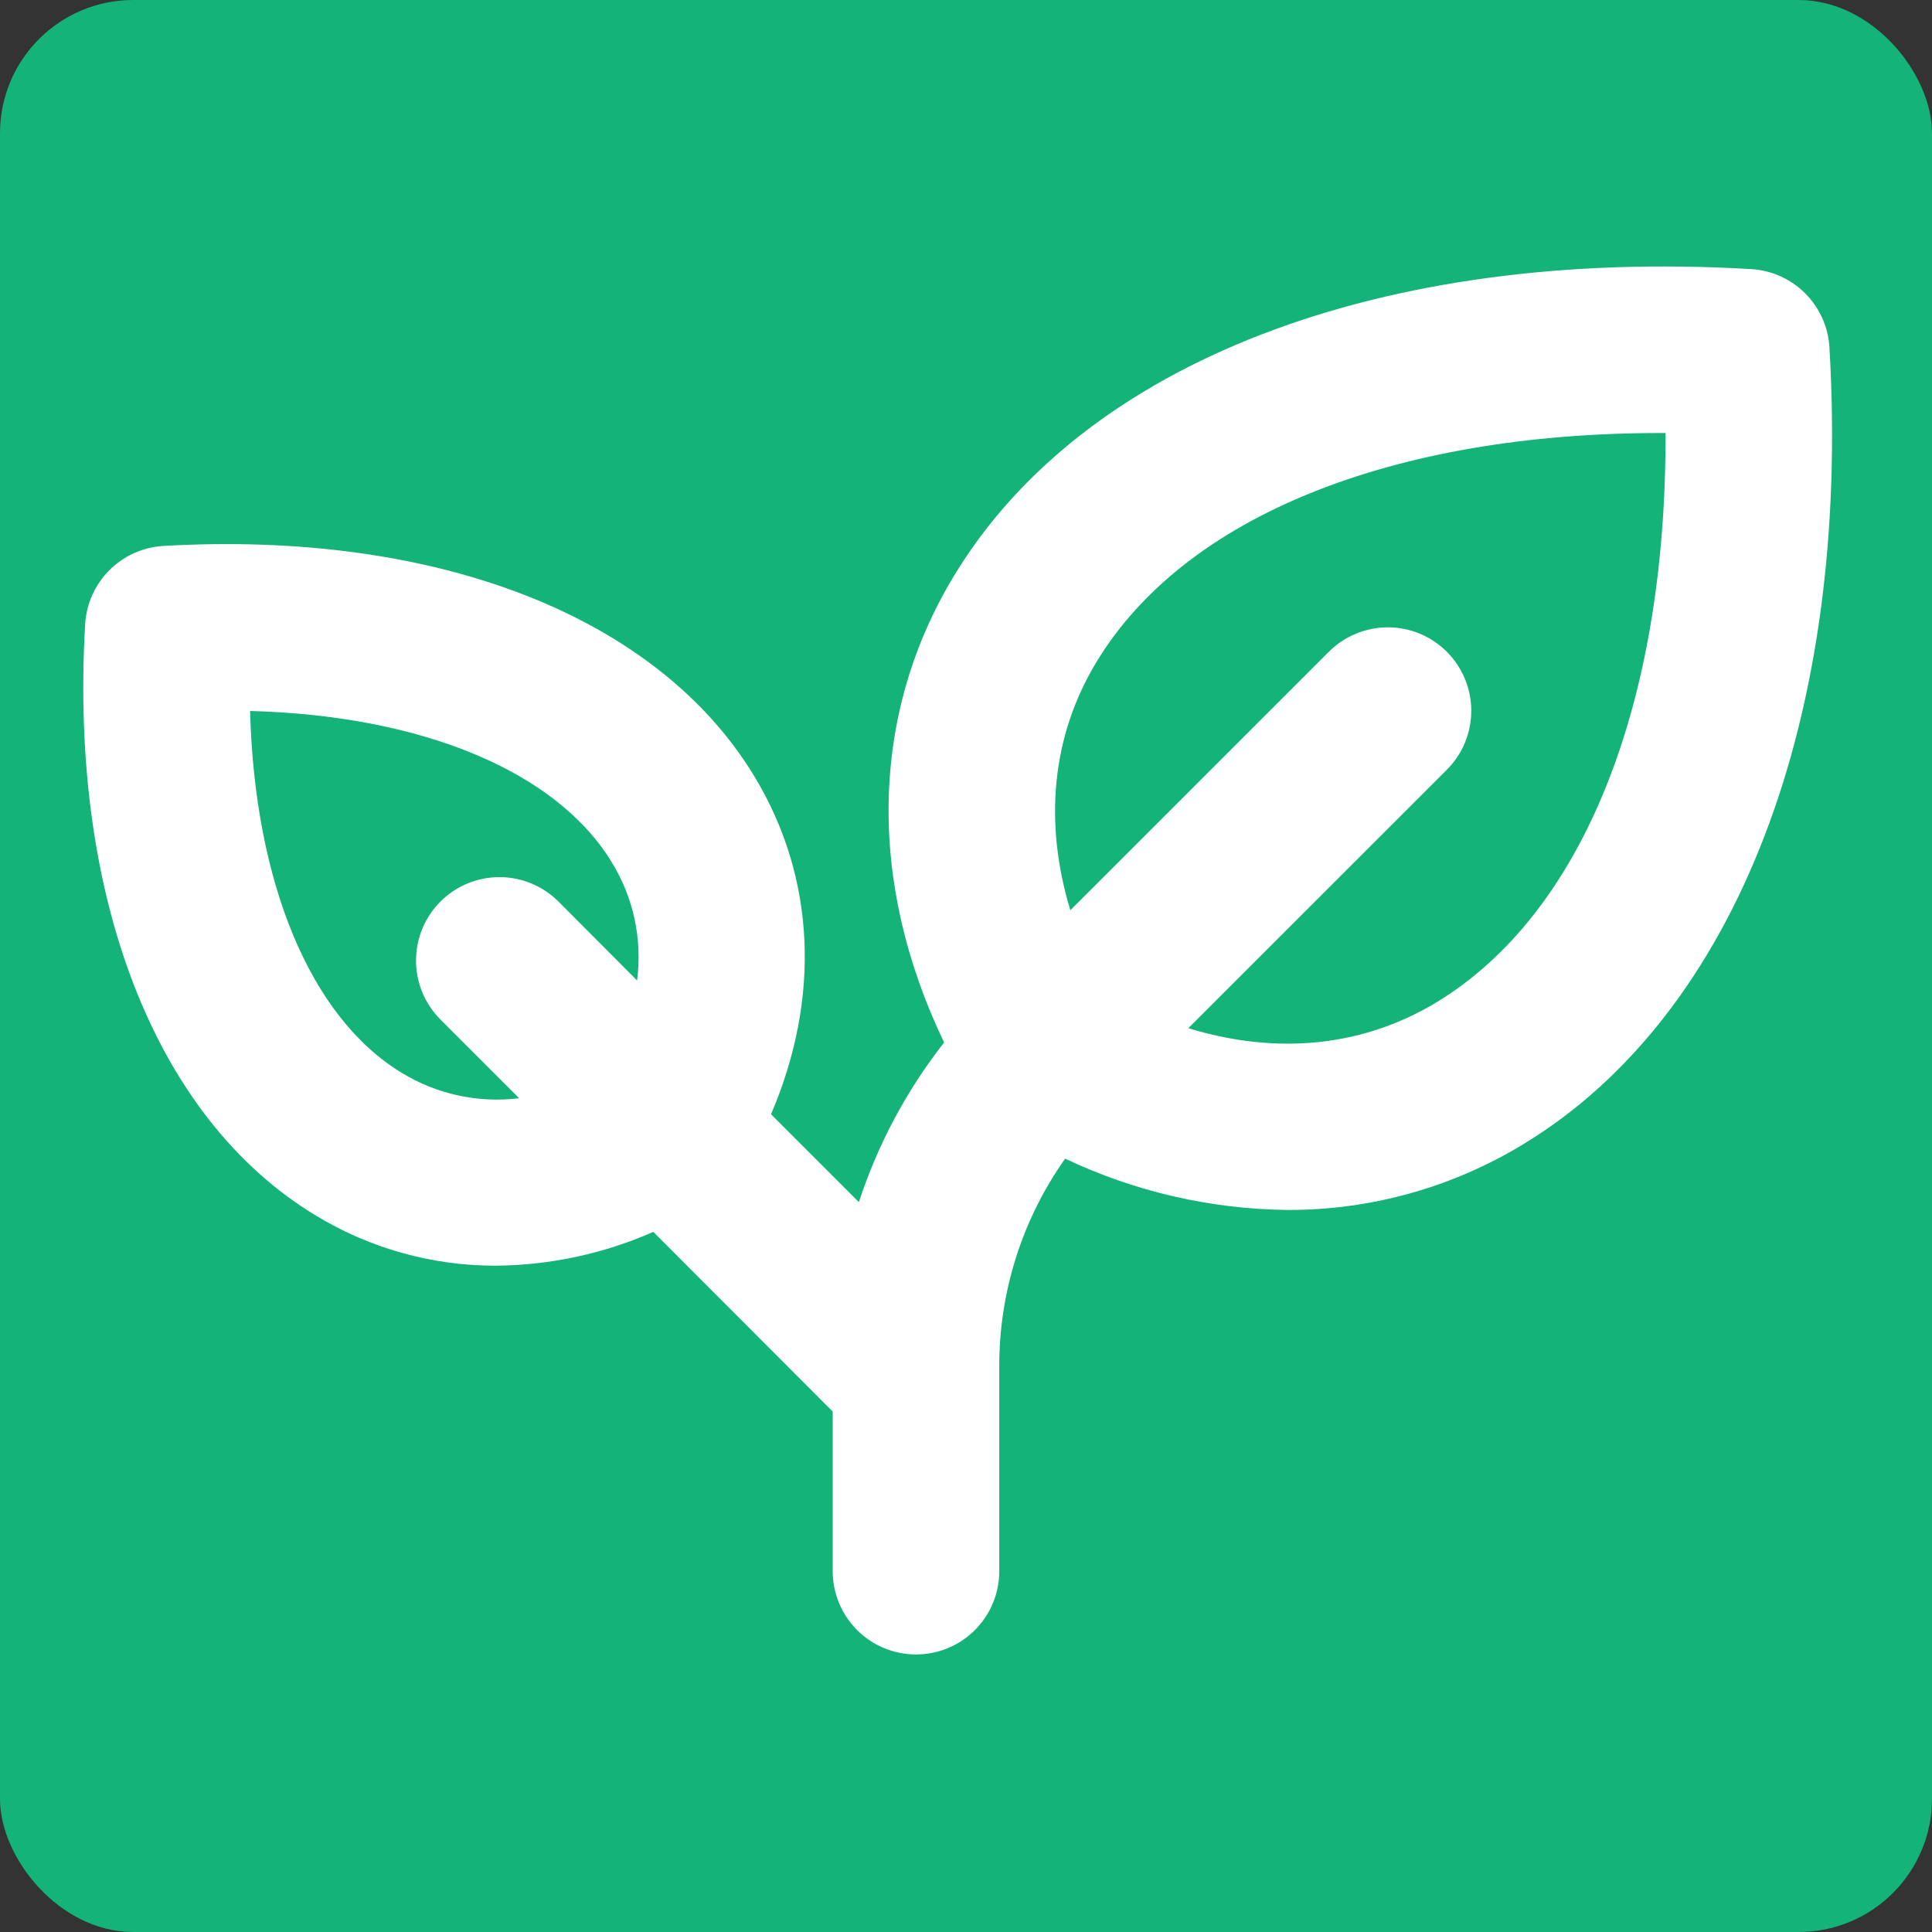 <svg width="116" height="116" viewBox="0 0 116 116" fill="none" xmlns="http://www.w3.org/2000/svg">
    <rect x="0" y="0" width="116" height="116" fill="#333333" stroke="none"/>
    <rect width="116" height="116" rx="8" fill="#13B379"/>
    <path d="M109.842 20.853C109.77 19.631 109.252 18.479 108.386 17.613C107.521 16.747 106.368 16.23 105.146 16.157C82.949 14.853 65.061 21.724 57.294 34.55C52.235 42.883 52.06 52.955 56.685 62.593C54.434 65.465 52.702 68.708 51.568 72.177L46.293 66.901C49.289 59.914 48.972 52.688 45.293 46.613C39.468 36.983 26.2 31.833 9.808 32.779C8.585 32.851 7.432 33.37 6.566 34.236C5.701 35.103 5.183 36.257 5.112 37.479C4.162 53.872 9.312 67.139 18.933 72.964C22.196 74.953 25.946 76.001 29.767 75.993C33.025 75.967 36.244 75.277 39.226 73.964L49.997 84.752V94.336C49.997 95.662 50.524 96.934 51.462 97.872C52.4 98.81 53.671 99.336 54.998 99.336C56.324 99.336 57.596 98.81 58.533 97.872C59.471 96.934 59.998 95.662 59.998 94.336V82.048C59.987 77.578 61.37 73.216 63.952 69.568C68.136 71.55 72.699 72.601 77.328 72.647C82.308 72.659 87.195 71.295 91.449 68.706C104.271 60.939 111.15 43.05 109.842 20.853ZM24.113 64.41C18.617 61.076 15.287 52.967 15.016 42.688C25.296 42.959 33.409 46.288 36.738 51.784C38.04 53.902 38.574 56.403 38.251 58.868L33.53 54.13C32.59 53.191 31.317 52.663 29.988 52.663C28.66 52.663 27.386 53.191 26.446 54.13C25.507 55.069 24.979 56.343 24.979 57.672C24.979 59 25.507 60.274 26.446 61.214L31.171 65.939C28.713 66.242 26.225 65.703 24.113 64.41ZM86.27 60.168C81.828 62.855 76.686 63.364 71.348 61.734L86.87 46.217C87.809 45.278 88.337 44.004 88.337 42.675C88.337 41.347 87.809 40.073 86.87 39.133C85.931 38.194 84.657 37.666 83.328 37.666C82 37.666 80.726 38.194 79.786 39.133L64.265 54.651C62.652 49.334 63.16 44.171 65.832 39.75C71.123 31 83.603 25.999 99.716 25.999H100C100.058 42.25 95.058 54.826 86.27 60.168Z" fill="white"/>
    </svg>
    